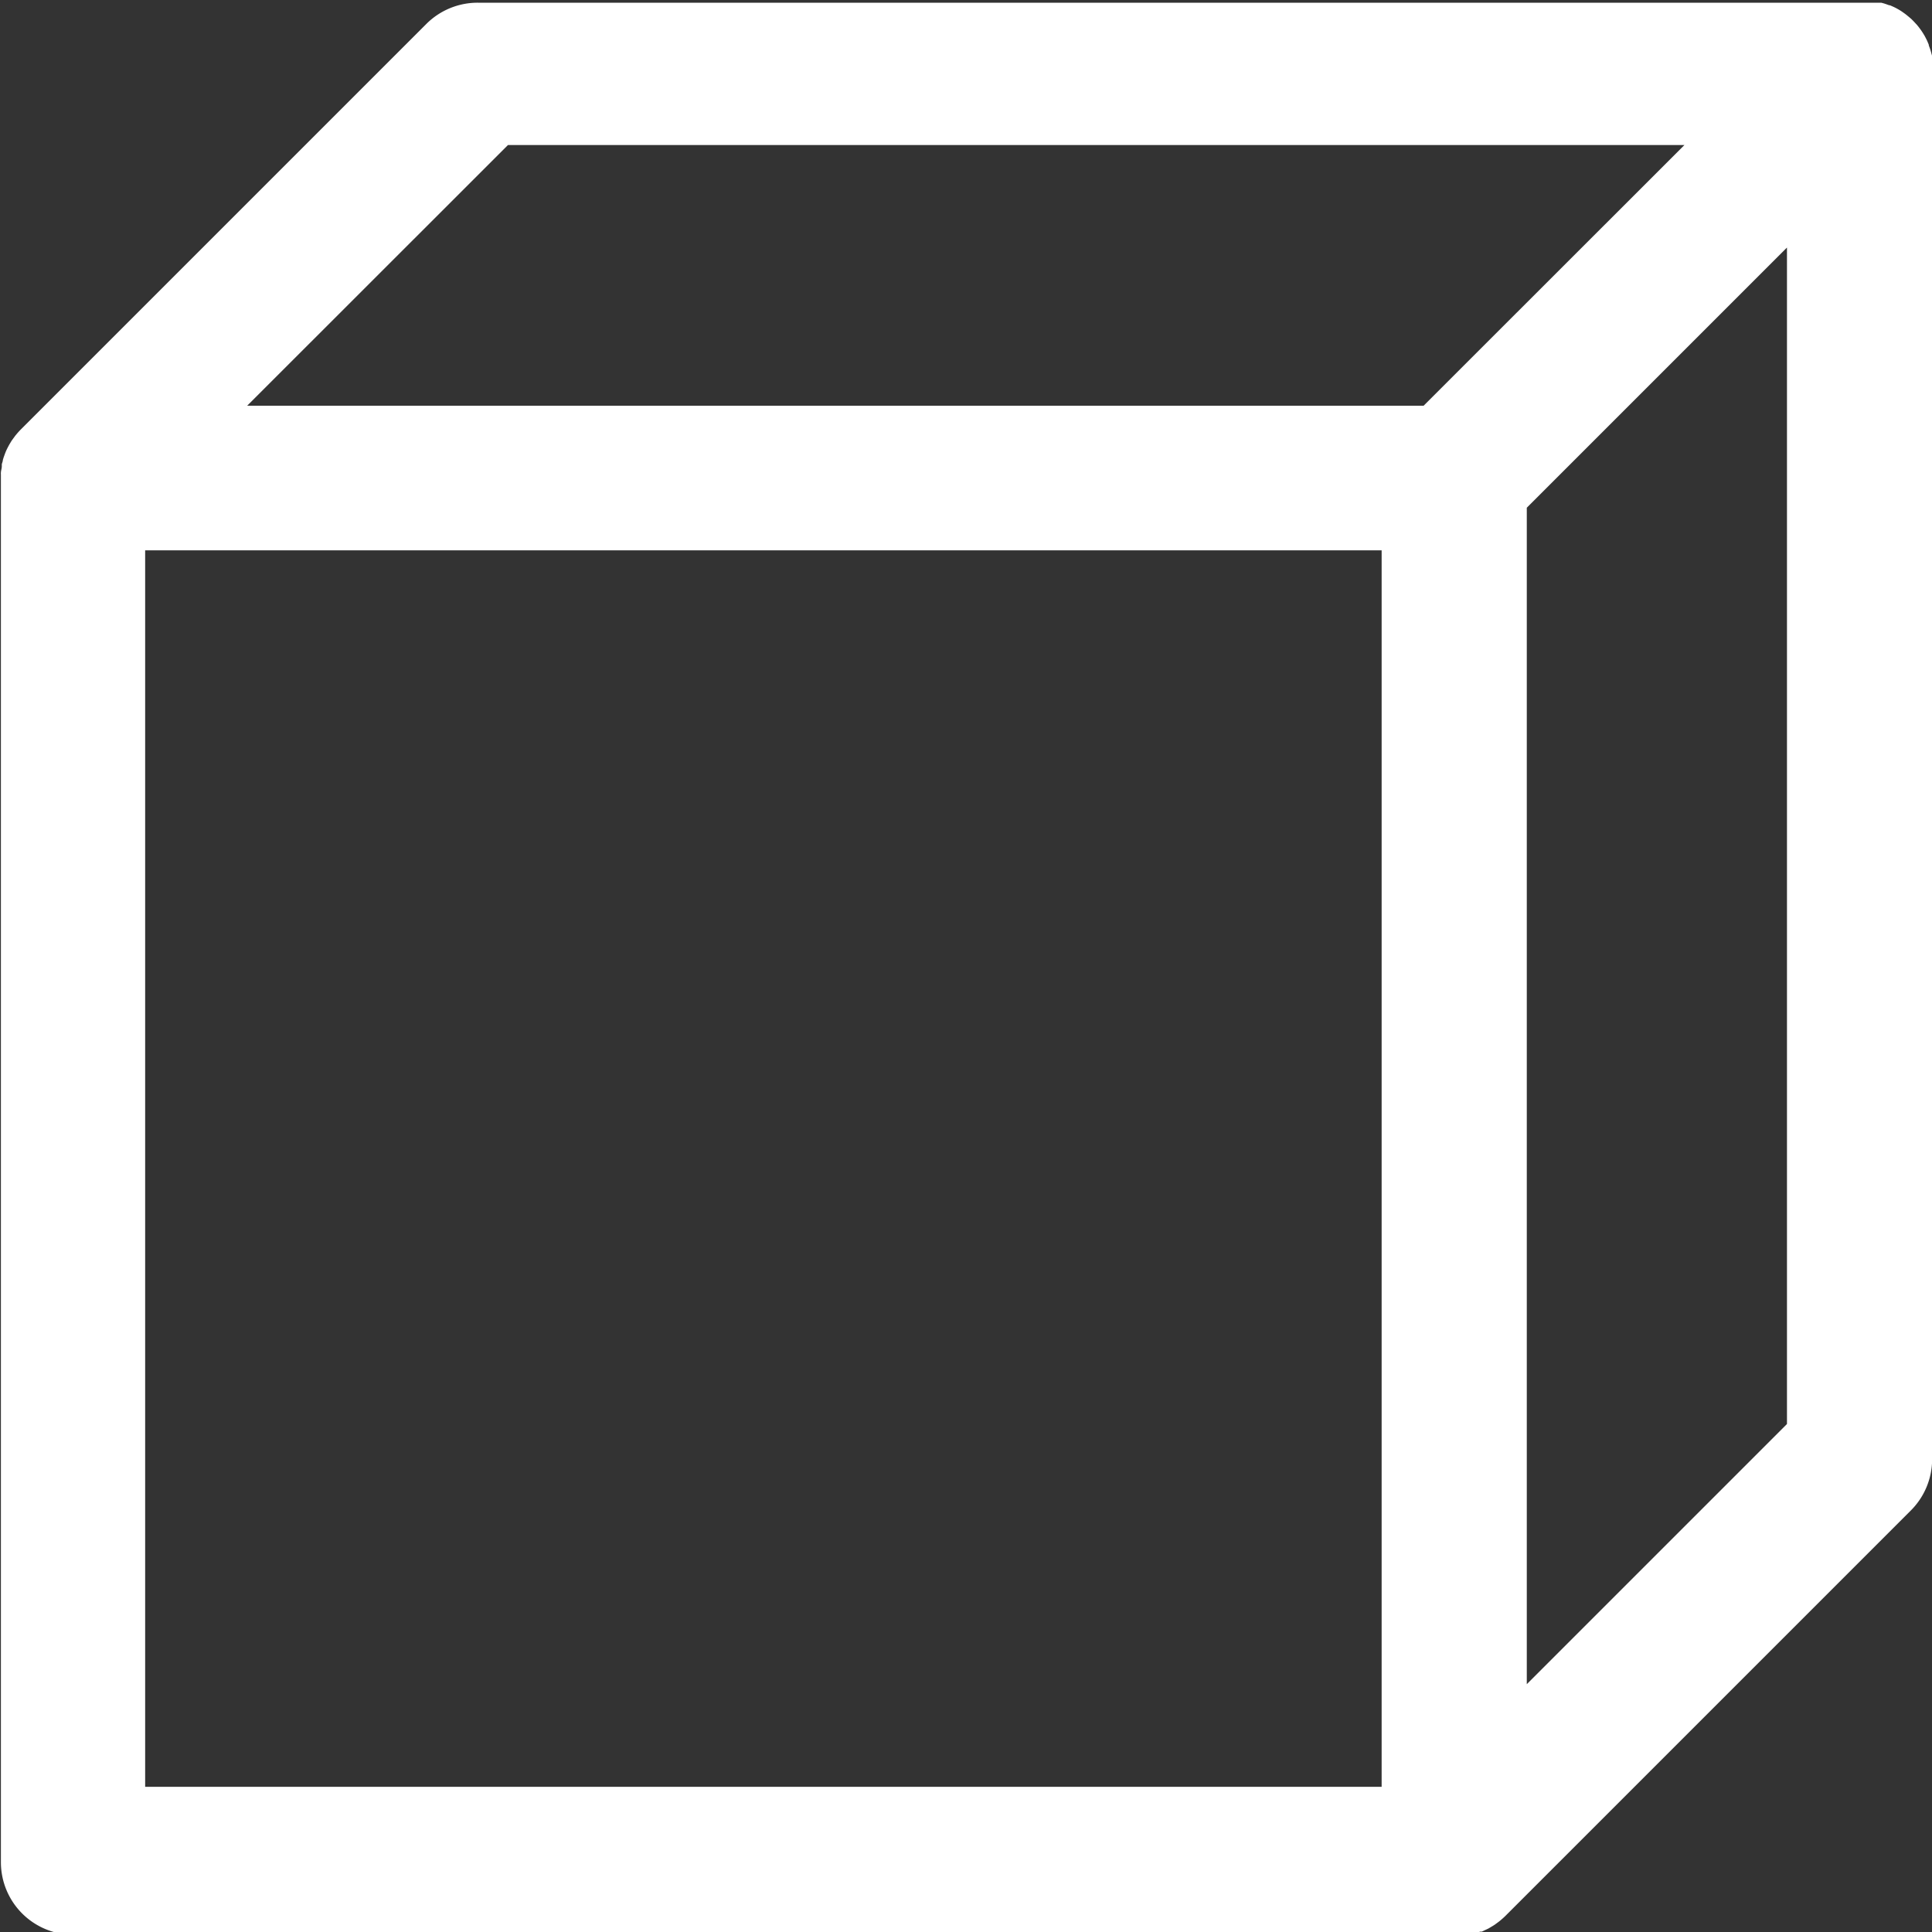 <svg xmlns="http://www.w3.org/2000/svg" width="15" height="15" viewBox="0 0 15 15">
  <rect x="0" y="0" width="15" height="15" fill="#333333" stroke="none"/>
  <path id="Pfad_242" data-name="Pfad 242" d="M292.5-839.443c0-.008,0-.015,0-.023s0-.012,0-.019,0-.015,0-.022l0-.02,0-.021c0-.007,0-.014,0-.02l-.005-.019-.006-.021-.006-.018-.008-.022,0-.005-.005-.012-.009-.021-.009-.018-.01-.019-.011-.018-.011-.017-.012-.017-.012-.016-.013-.016-.014-.015-.014-.015-.015-.015-.015-.013-.017-.014-.015-.012-.018-.013-.016-.011-.018-.011-.018-.01-.018-.009-.02-.009-.012-.005-.005,0-.022-.008-.018-.006-.022-.006-.018,0-.021,0-.02,0-.021,0-.021,0H281.21a.563.563,0,0,0-.4.165l-3.147,3.147h0c-.011.011-.022.023-.033.036l-.01.012-.02.027-.01.014-.018.03-.007.013c-.007.013-.014.027-.02.041l-.007.018-.01.028-.006.02c0,.011-.006.022-.008.033l0,.015c0,.016-.006.032-.007.048s0,.01,0,.015,0,.026,0,.04,0,.006,0,.008v10.727a.563.563,0,0,0,.563.563H288.79l.056,0,.032,0,.022,0,.039-.01.014,0,.039-.014.013,0,.036-.017.015-.007.032-.019.016-.01.03-.022.014-.011c.014-.012.028-.024.041-.037l3.147-3.147a.563.563,0,0,0,.165-.4v-10.727S292.5-839.441,292.5-839.443Zm-11.056.569h9.134l-1.725,1.724-.3.3h-9.134Zm-2.817,3.147h9.6v9.6h-9.6Zm12.747,6.783-2.02,2.02v-9.134l2.02-2.02Z" transform="translate(-277.5 840)" fill="#fff"/>
</svg>
